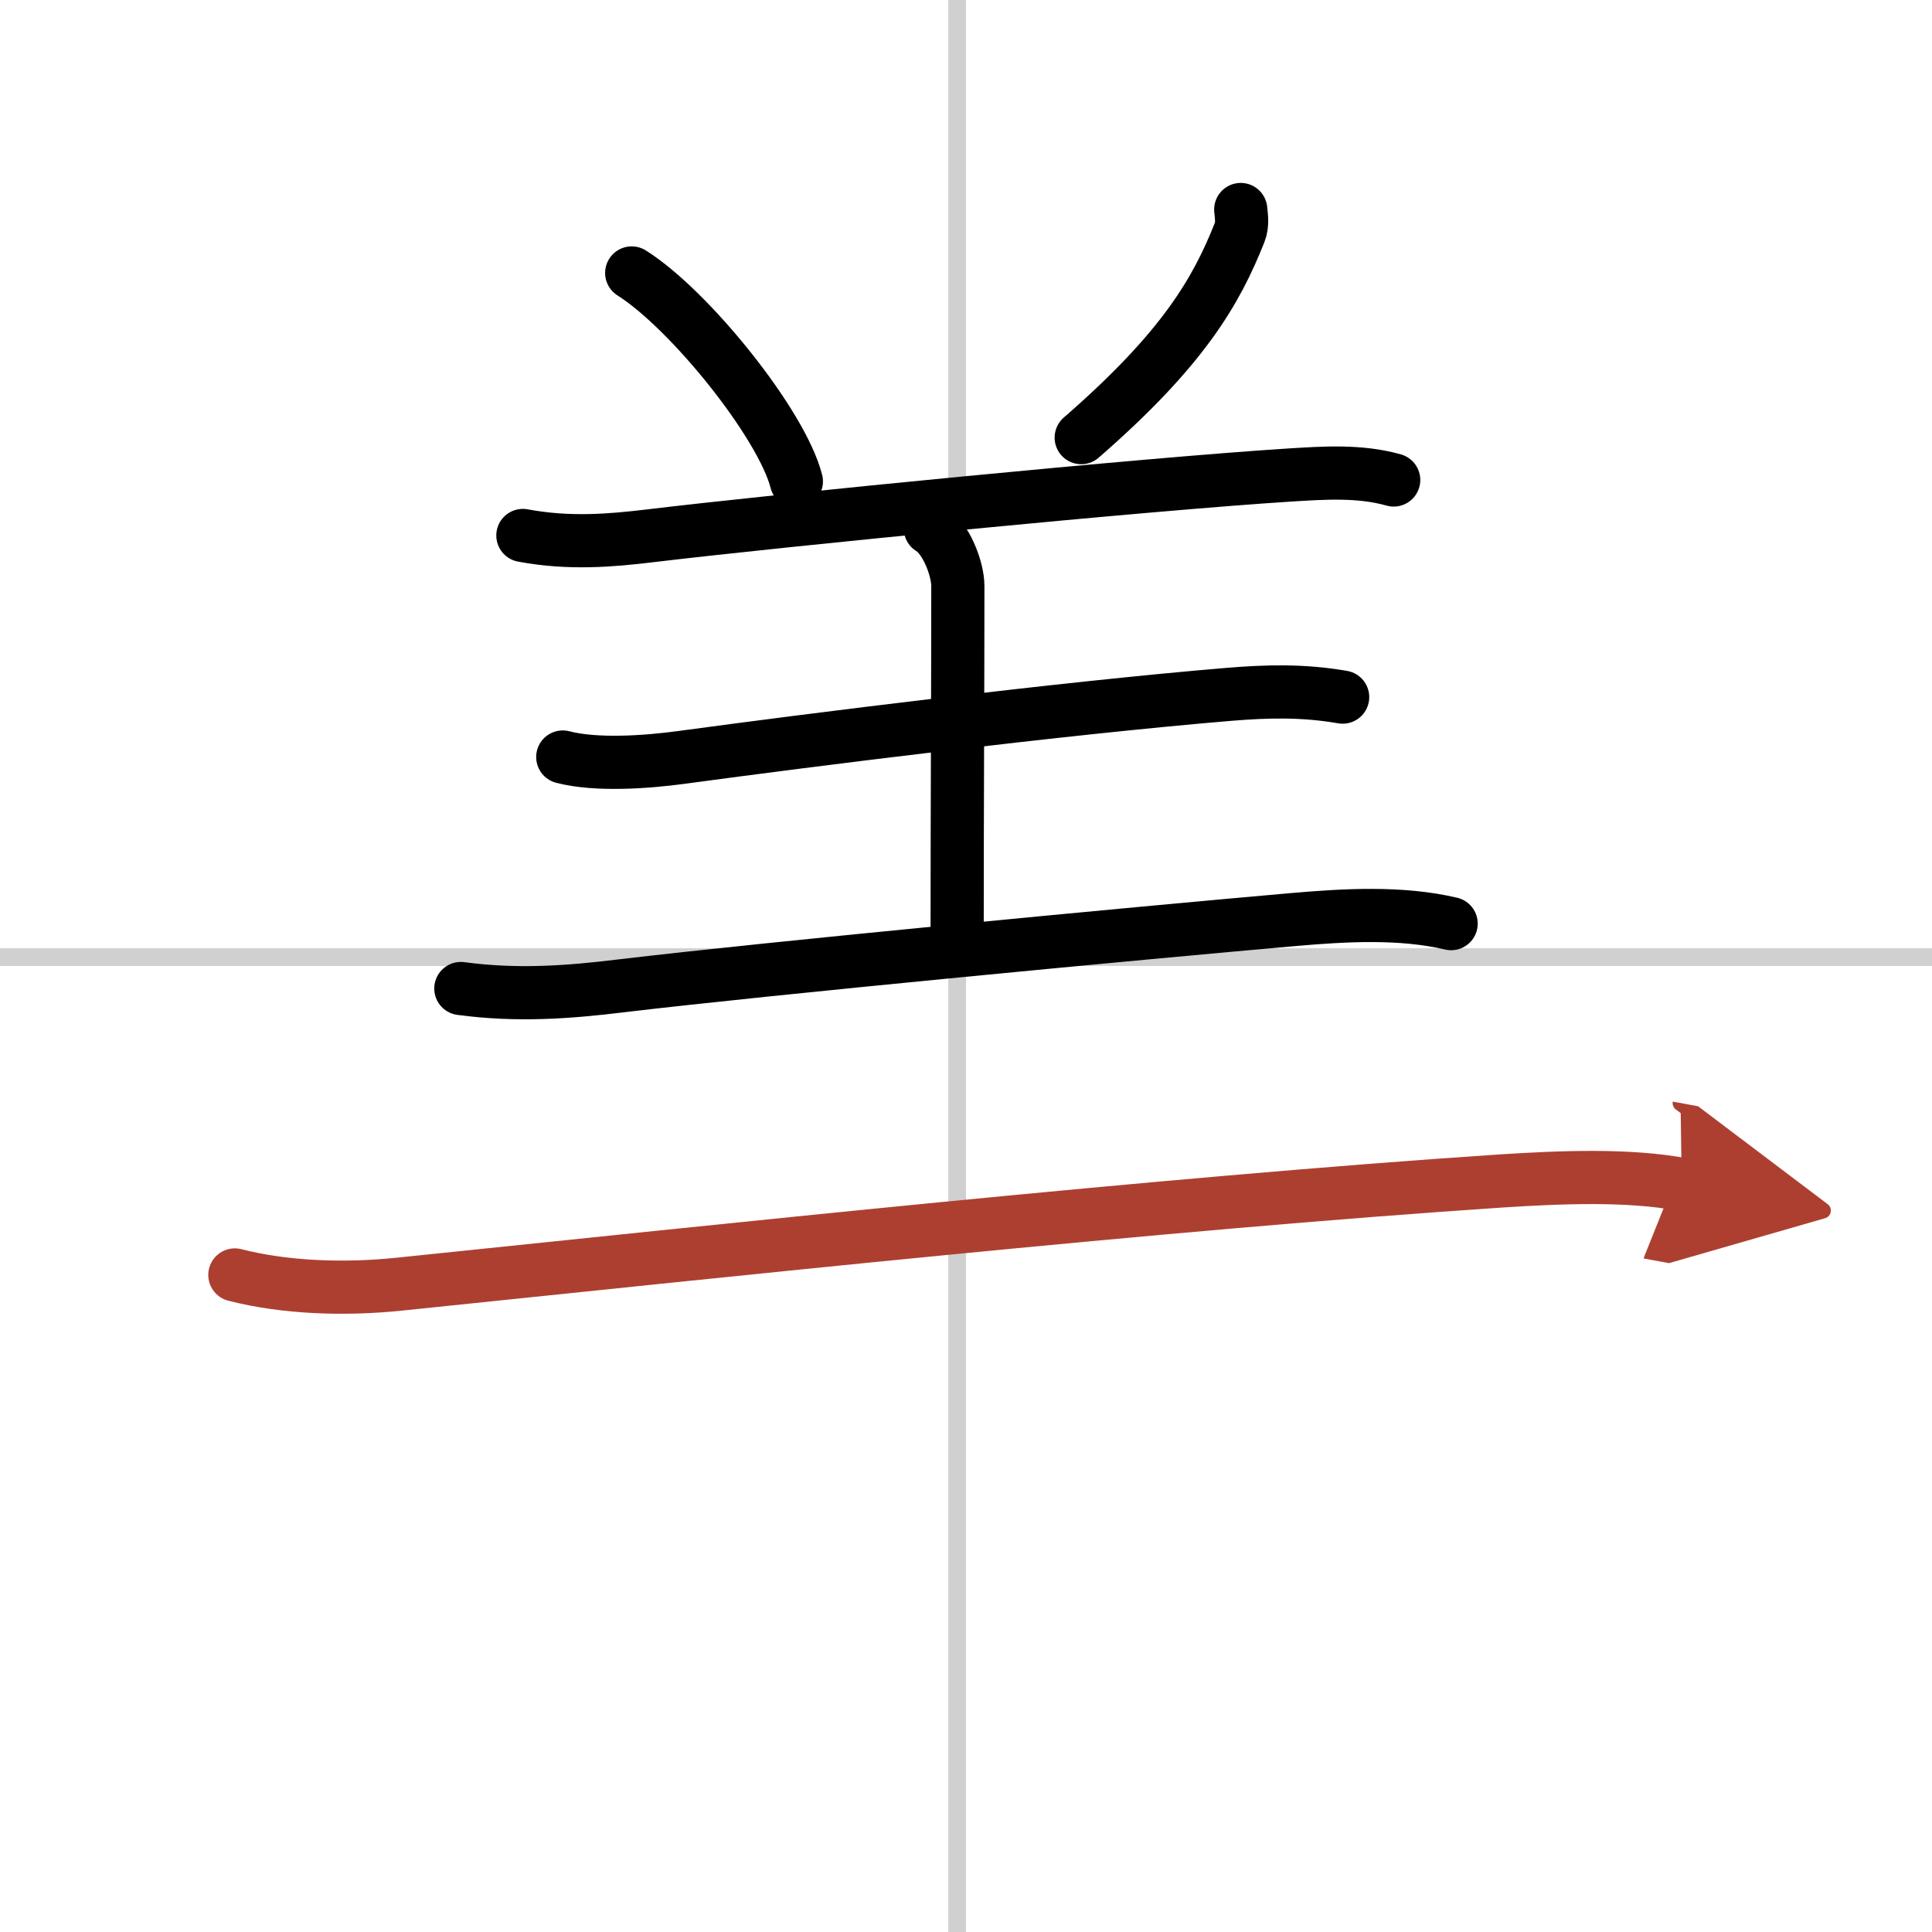 <svg width="400" height="400" viewBox="0 0 109 109" xmlns="http://www.w3.org/2000/svg"><defs><marker id="a" markerWidth="4" orient="auto" refX="1" refY="5" viewBox="0 0 10 10"><polyline points="0 0 10 5 0 10 1 5" fill="#ad3f31" stroke="#ad3f31"/></marker></defs><g fill="none" stroke="#000" stroke-linecap="round" stroke-linejoin="round" stroke-width="3"><rect width="100%" height="100%" fill="#fff" stroke="#fff"/><line x1="54" x2="54" y2="109" stroke="#d0d0d0" stroke-width="1"/><line x2="109" y1="54" y2="54" stroke="#d0d0d0" stroke-width="1"/><path d="m35.64 15.4c3.28 2.07 8.47 8.53 9.29 11.76"/><path d="m70 11.82c0.03 0.32 0.12 0.85-0.06 1.29-1.32 3.33-3.19 6.58-8.94 11.58"/><path d="m29.5 30.21c2.61 0.49 4.98 0.28 7.09 0.03 7.38-0.89 28.24-2.94 36.17-3.44 1.94-0.12 3.96-0.26 5.87 0.28"/><path d="m52.49 29.82c0.86 0.5 1.55 2.24 1.55 3.25 0 6-0.04 12.25-0.04 20.25"/><path d="m31.75 42.71c1.88 0.49 4.73 0.29 6.71 0.02 7.22-0.98 21.44-2.77 30.92-3.56 2.09-0.17 4.13-0.23 6.37 0.16"/><path d="m26 55.77c3.19 0.43 6.1 0.21 9.04-0.15 8.29-0.99 29.45-3 37.93-3.74 2.86-0.25 6.06-0.44 8.9 0.23"/><path d="m13.25 71.93c2.84 0.73 6.21 0.84 9.28 0.52 18.2-1.88 42.94-4.54 62.13-5.82 3.39-0.22 7.2-0.37 10.22 0.19" marker-end="url(#a)" stroke="#ad3f31"/></g></svg>
